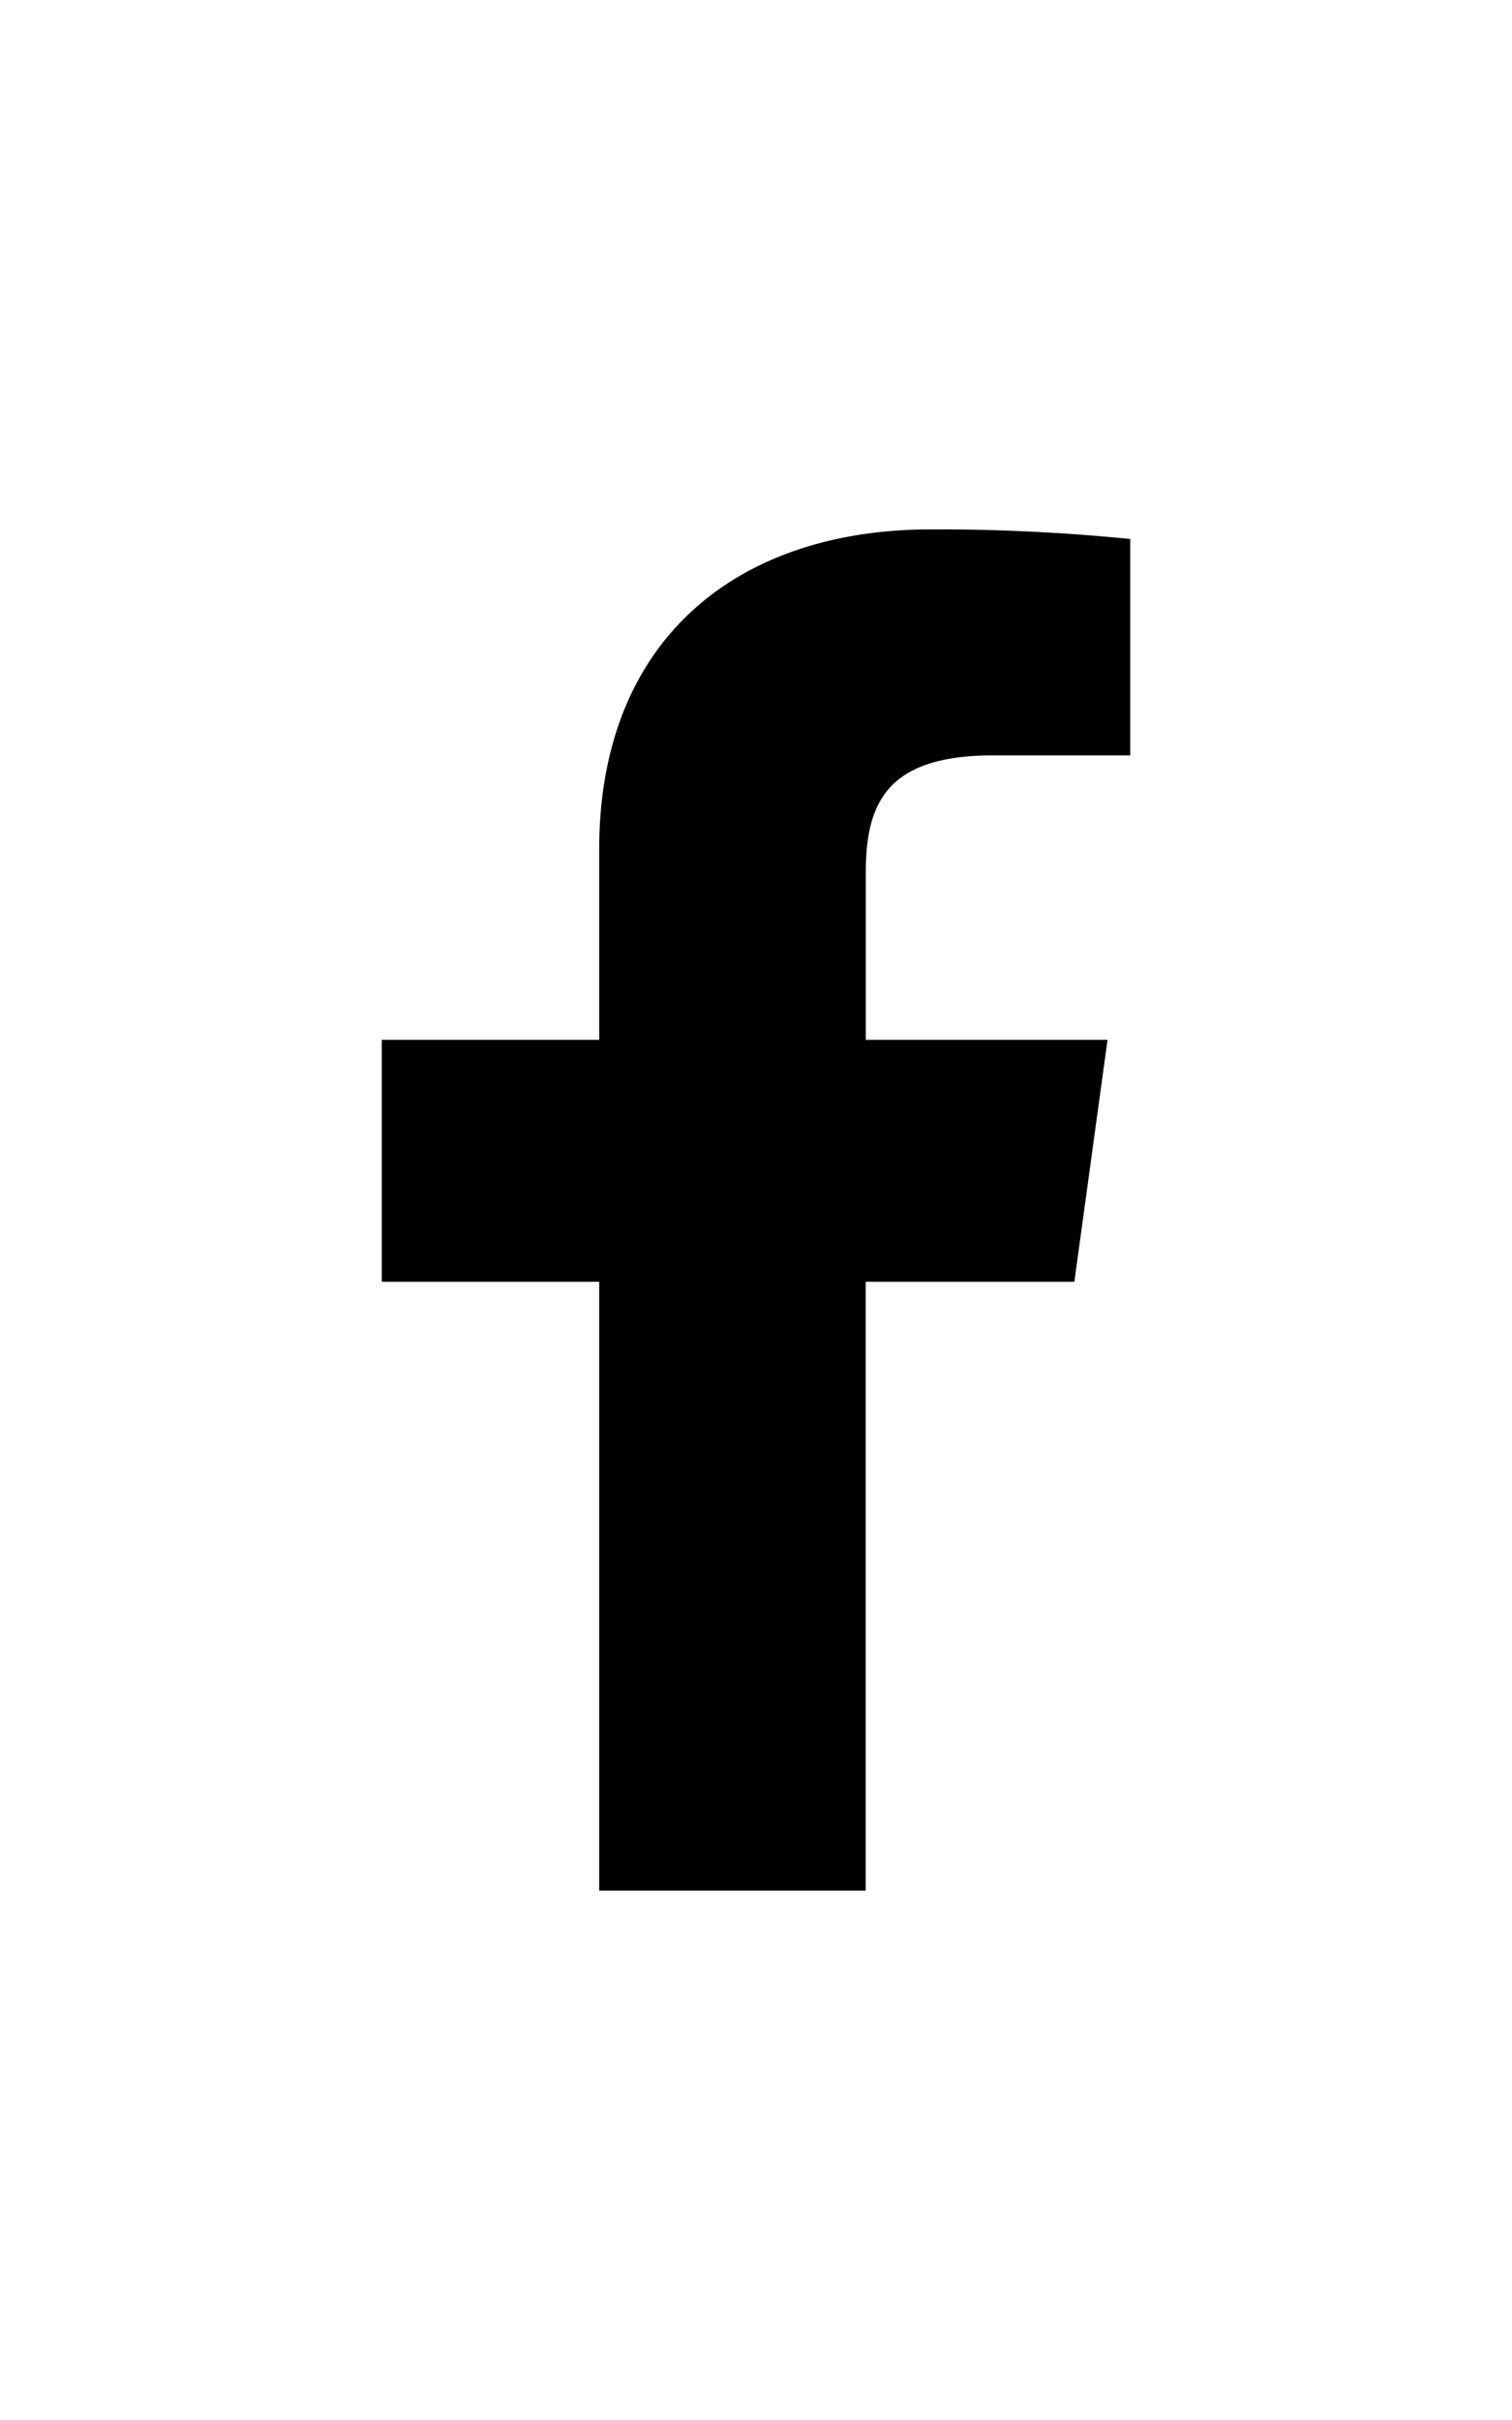 <svg xmlns="http://www.w3.org/2000/svg" width="20" height="32"><path d="M7.926,25V16.949H5.05V13.75H7.926V11.229C7.926,8.491,9.711,7,12.318,7a25.741,25.741,0,0,1,2.632.127V9.988H13.143c-1.417,0-1.691.633-1.691,1.557V13.75H14.65l-.439,3.199h-2.76V25Z"/></svg>